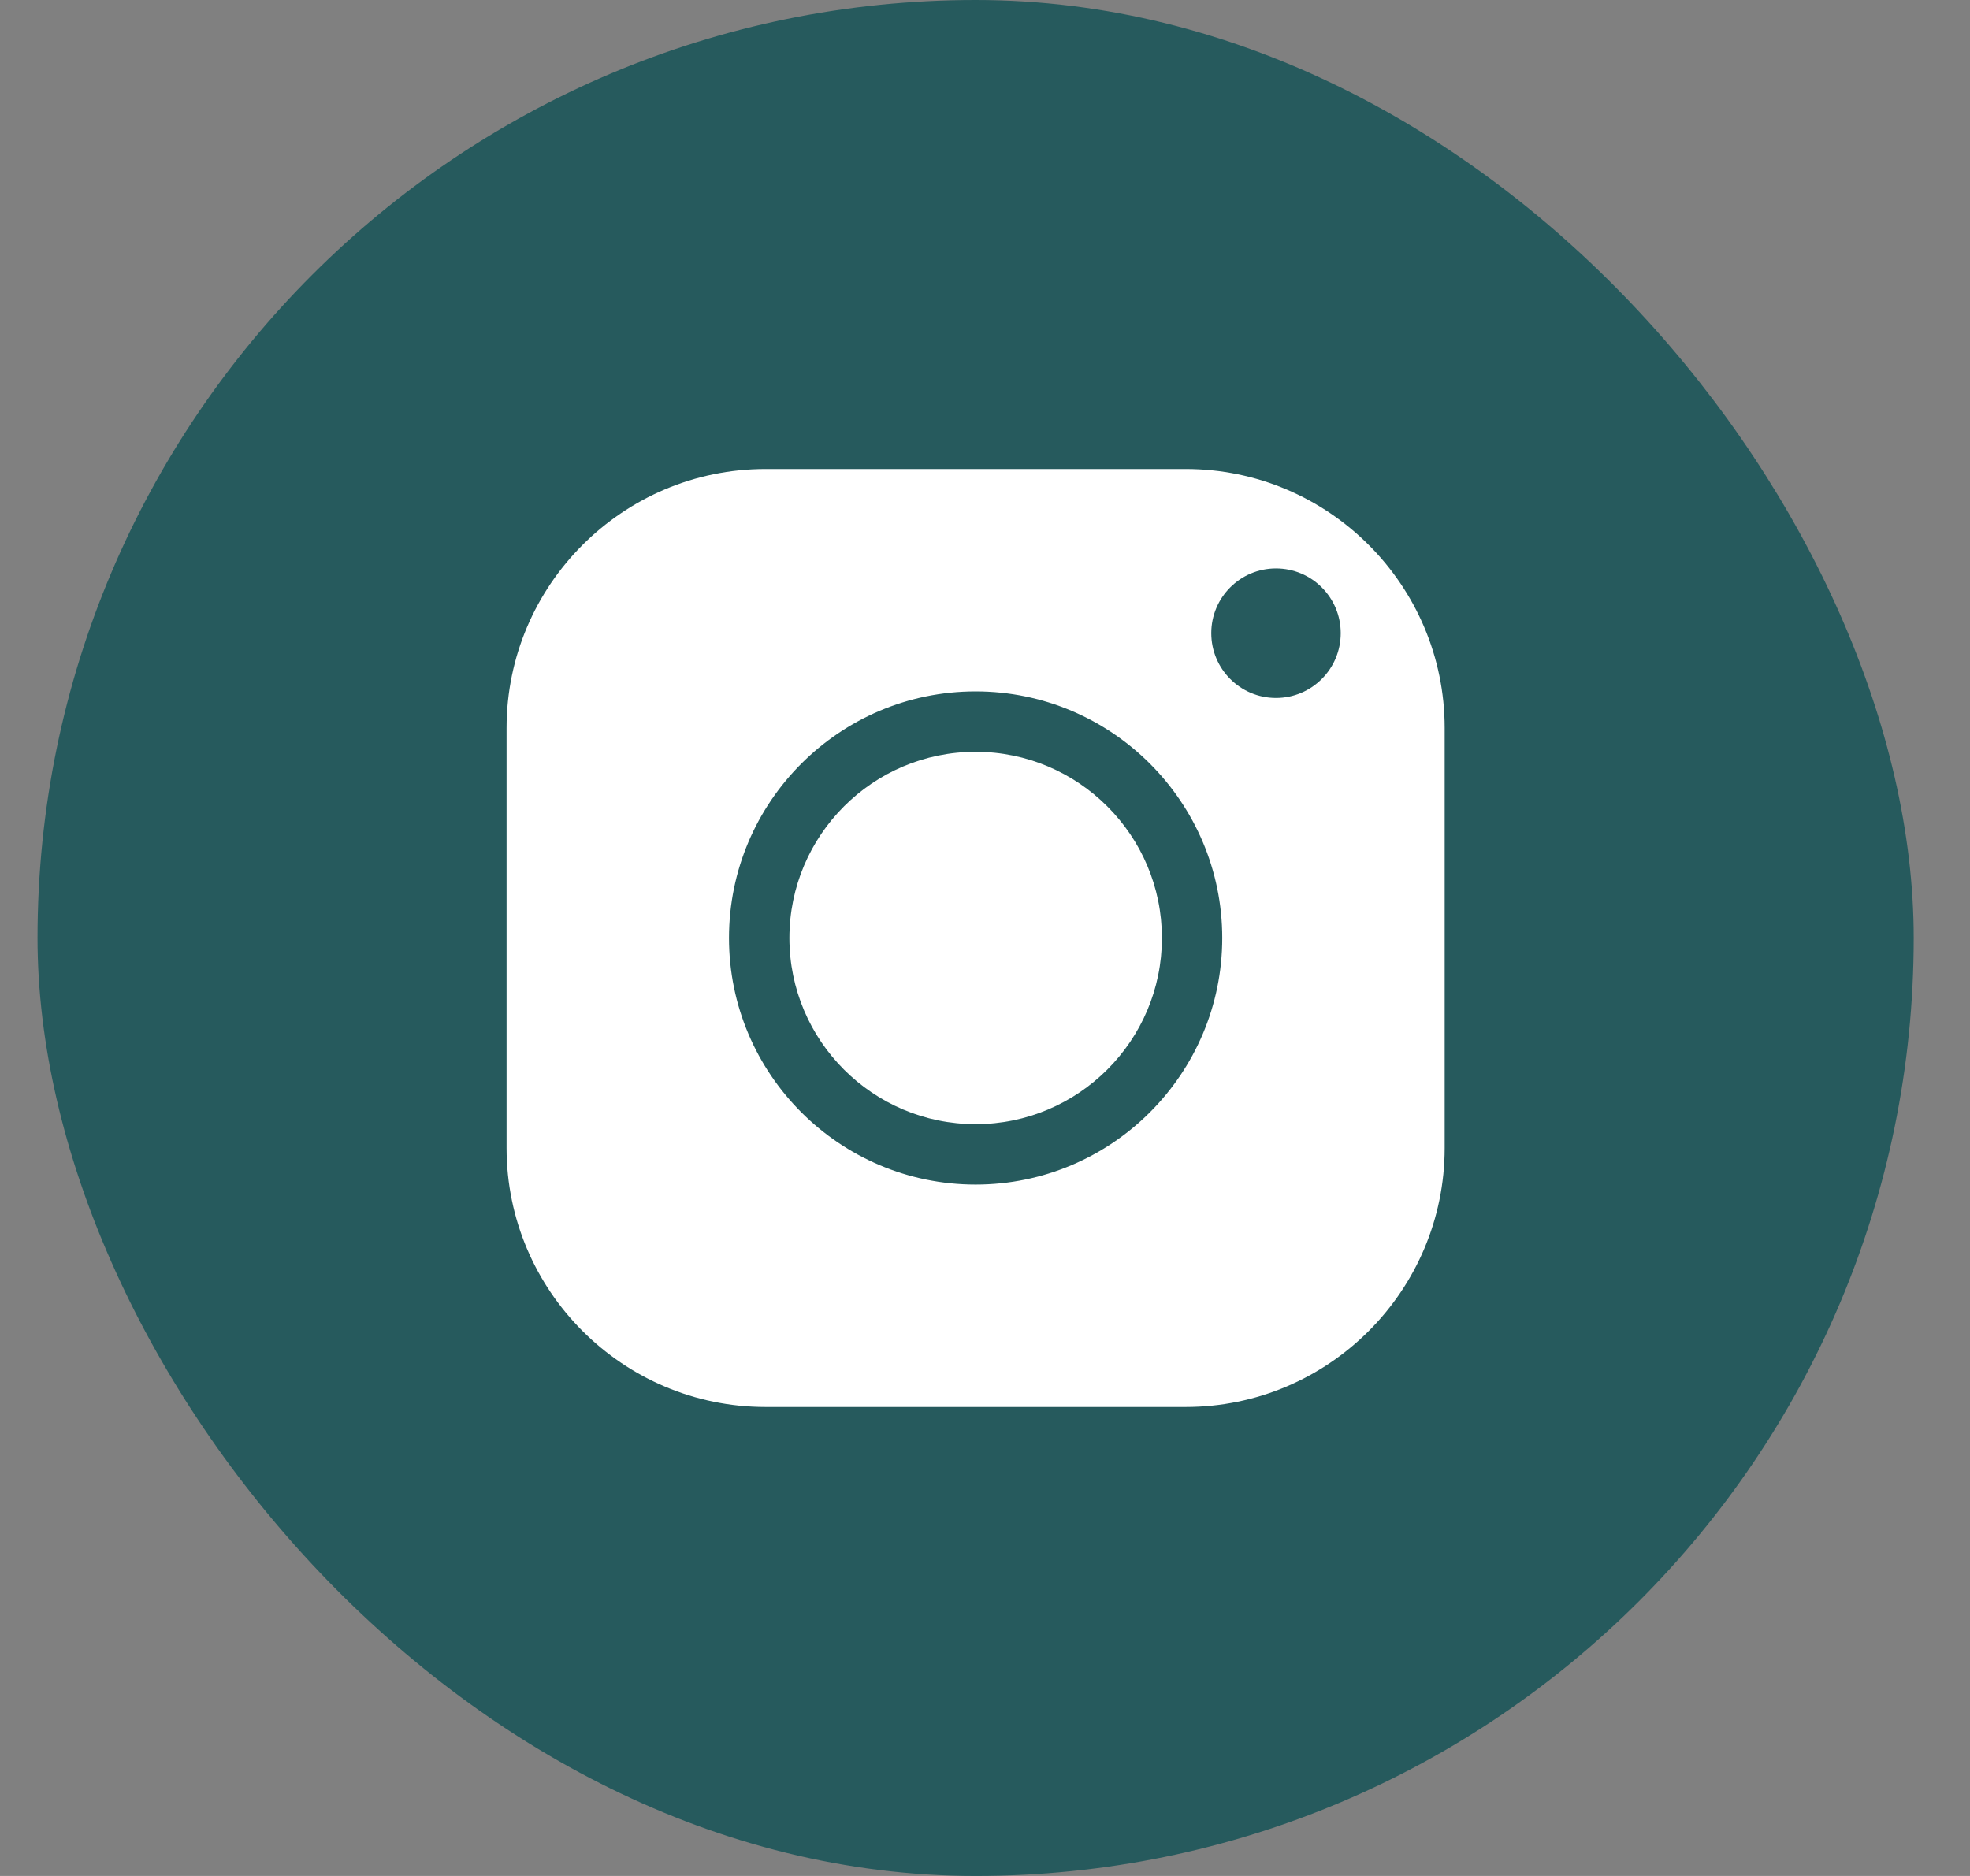 <svg width="21" height="20" viewBox="0 0 21 20" fill="none" xmlns="http://www.w3.org/2000/svg">
<rect x="0" y="0" width="21" height="20" fill="#808080" stroke="none"/>
<rect x="0.4" width="20" height="20" rx="10" fill="#265A5D"/>
<path fill-rule="evenodd" clip-rule="evenodd" d="M5.4 7.761C5.4 6.239 6.639 5 8.161 5H12.639C14.162 5 15.4 6.239 15.4 7.761V12.239C15.4 13.761 14.162 15 12.639 15H8.161C6.639 15 5.4 13.761 5.4 12.239V7.761ZM8.415 10C8.415 11.095 9.305 11.985 10.4 11.985C11.495 11.985 12.386 11.095 12.386 10C12.386 8.905 11.495 8.015 10.4 8.015C9.305 8.015 8.415 8.905 8.415 10ZM7.771 10C7.771 8.55 8.95 7.371 10.4 7.371C11.85 7.371 13.029 8.55 13.029 10C13.029 11.45 11.85 12.629 10.4 12.629C8.95 12.629 7.771 11.45 7.771 10ZM13.602 6.06C13.983 6.06 14.292 6.369 14.292 6.75C14.292 7.132 13.983 7.441 13.602 7.441C13.221 7.441 12.912 7.132 12.912 6.75C12.912 6.369 13.221 6.06 13.602 6.06Z" fill="white"/>
</svg>
